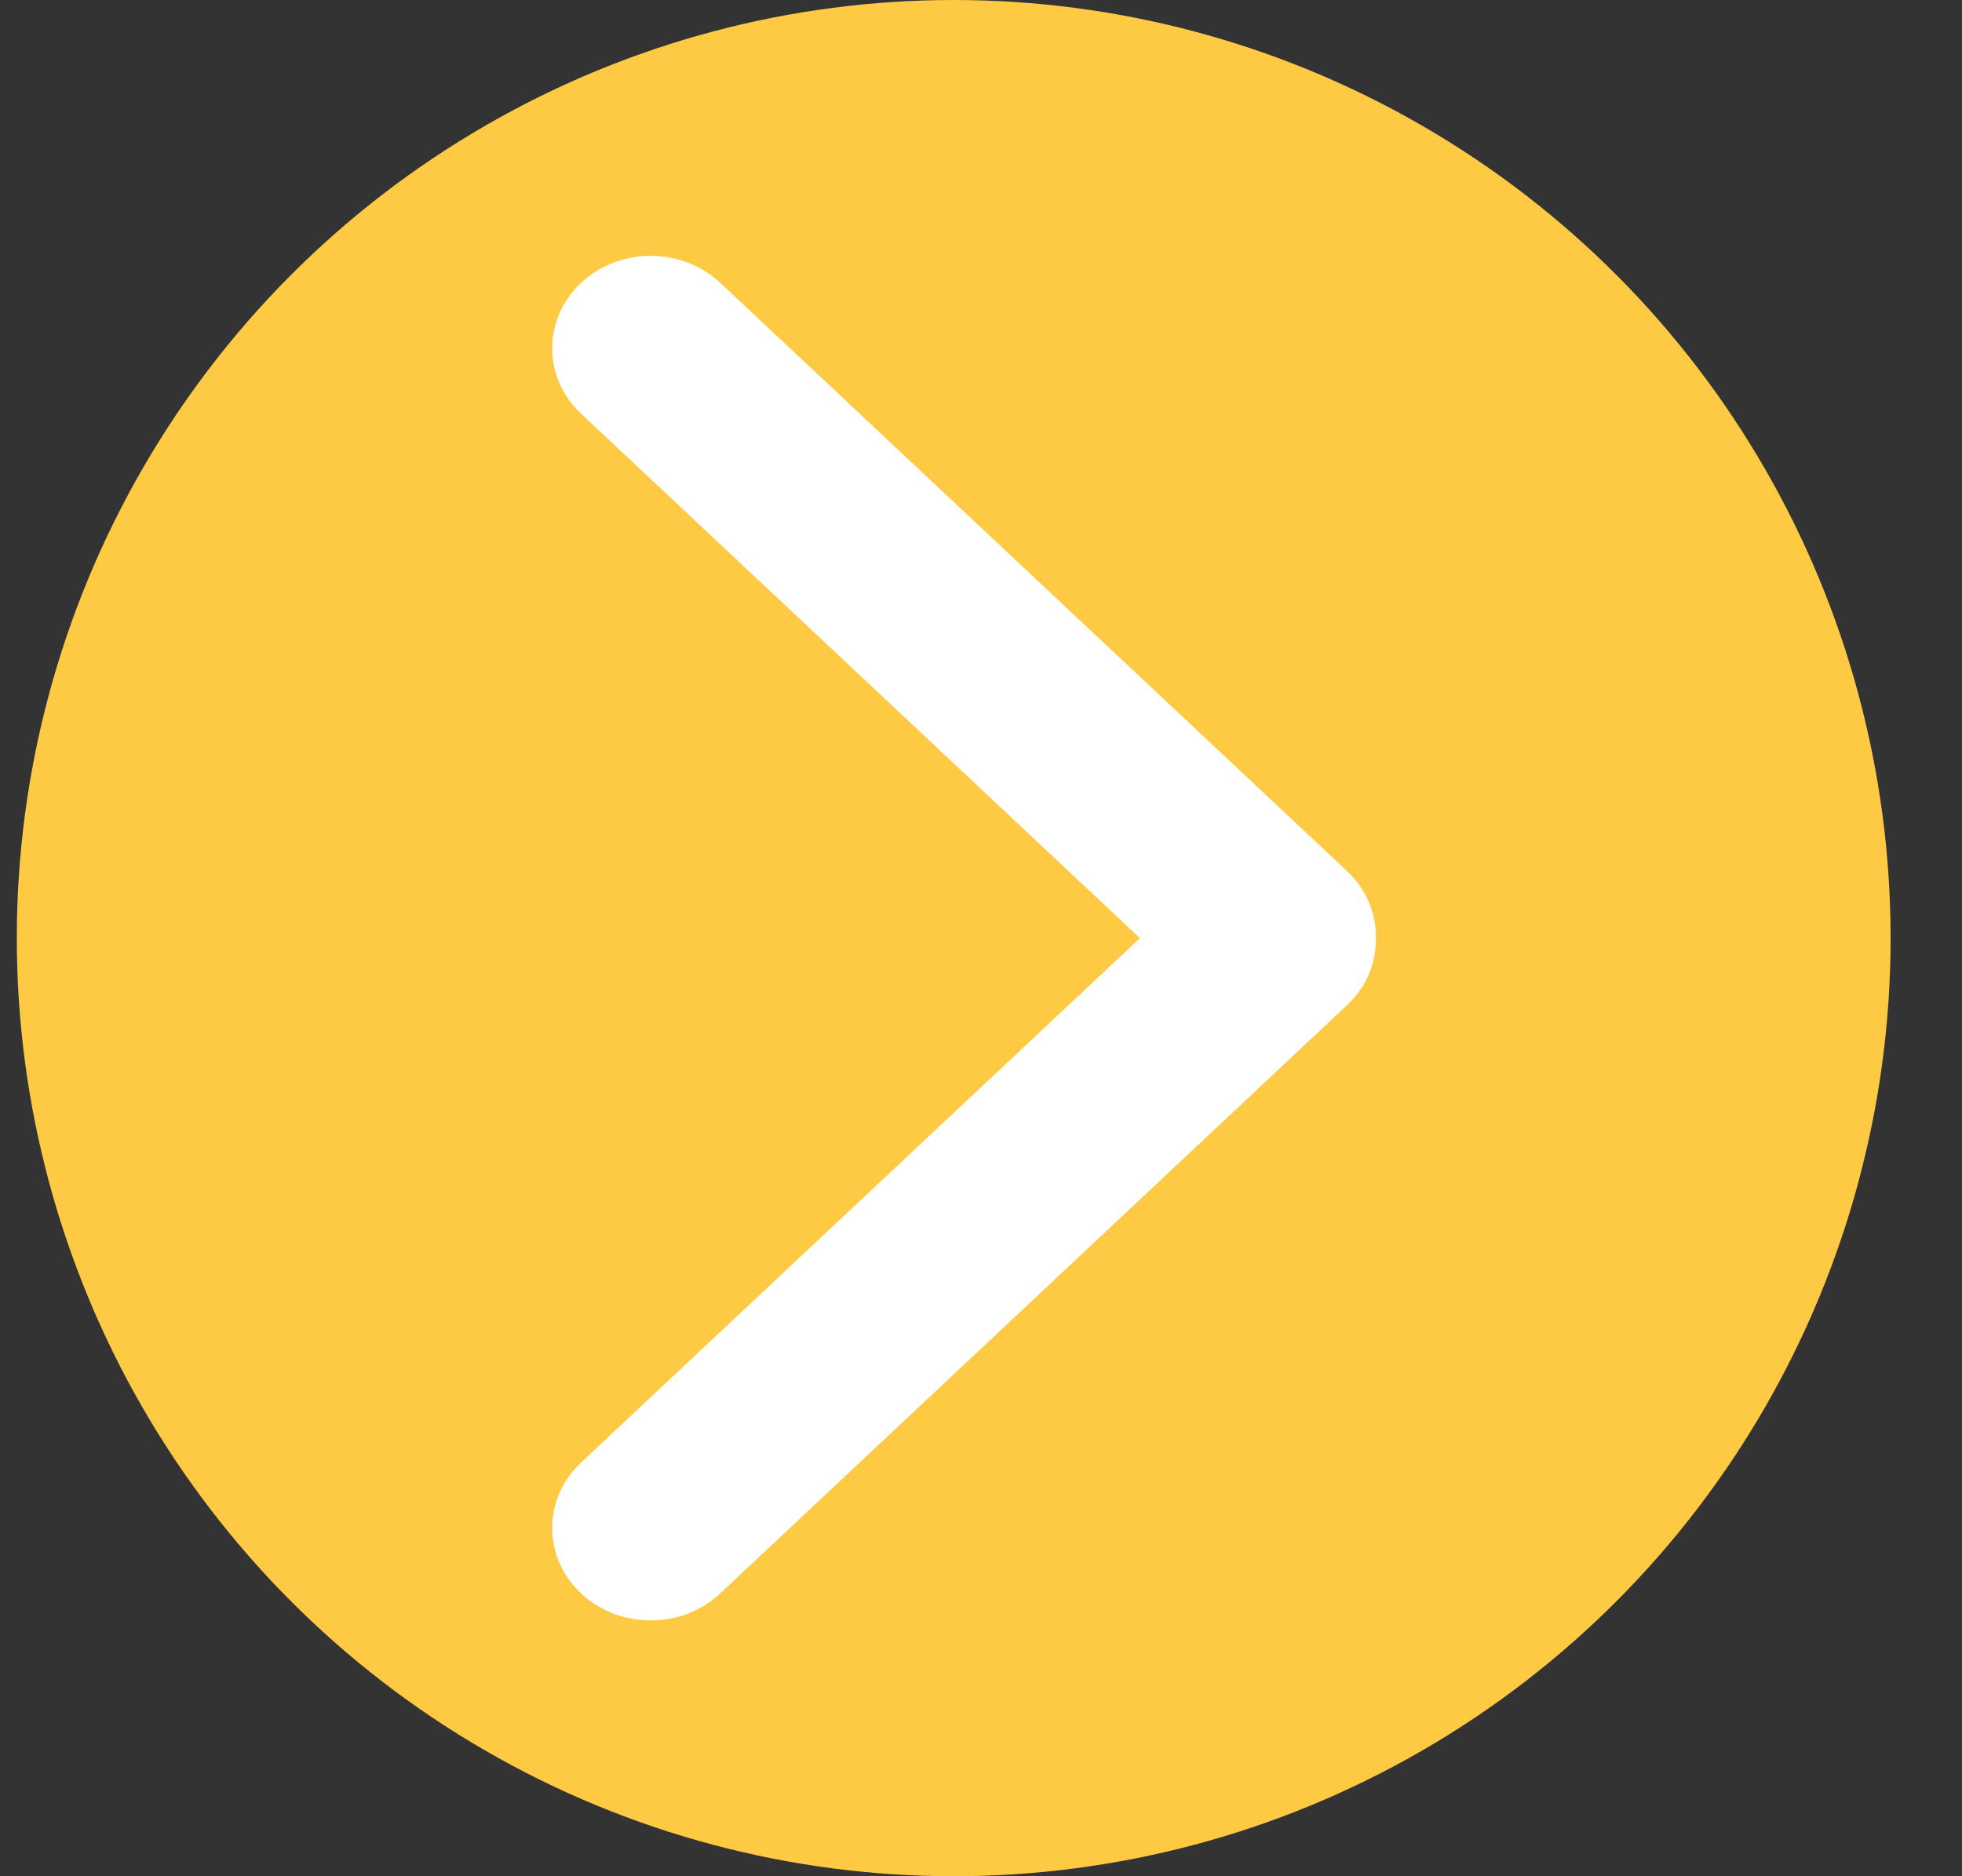 <?xml version="1.0" encoding="UTF-8"?> <svg xmlns="http://www.w3.org/2000/svg" width="23" height="22" viewBox="0 0 23 22" fill="none"><rect x="0" y="0" width="23" height="22" fill="#333333" stroke="none"/> <ellipse cx="11.18" cy="11" rx="10.983" ry="11" fill="#FFCA43"></ellipse> <path fill-rule="evenodd" clip-rule="evenodd" d="M13.363 11L6.811 4.85C6.361 4.427 6.361 3.741 6.811 3.317C7.262 2.894 7.993 2.894 8.444 3.317L15.791 10.214C16.023 10.432 16.136 10.72 16.129 11.006C16.133 11.288 16.02 11.571 15.791 11.786L8.444 18.683C7.993 19.106 7.262 19.106 6.811 18.683C6.36 18.259 6.36 17.573 6.811 17.15L13.363 11Z" fill="white"></path> </svg> 